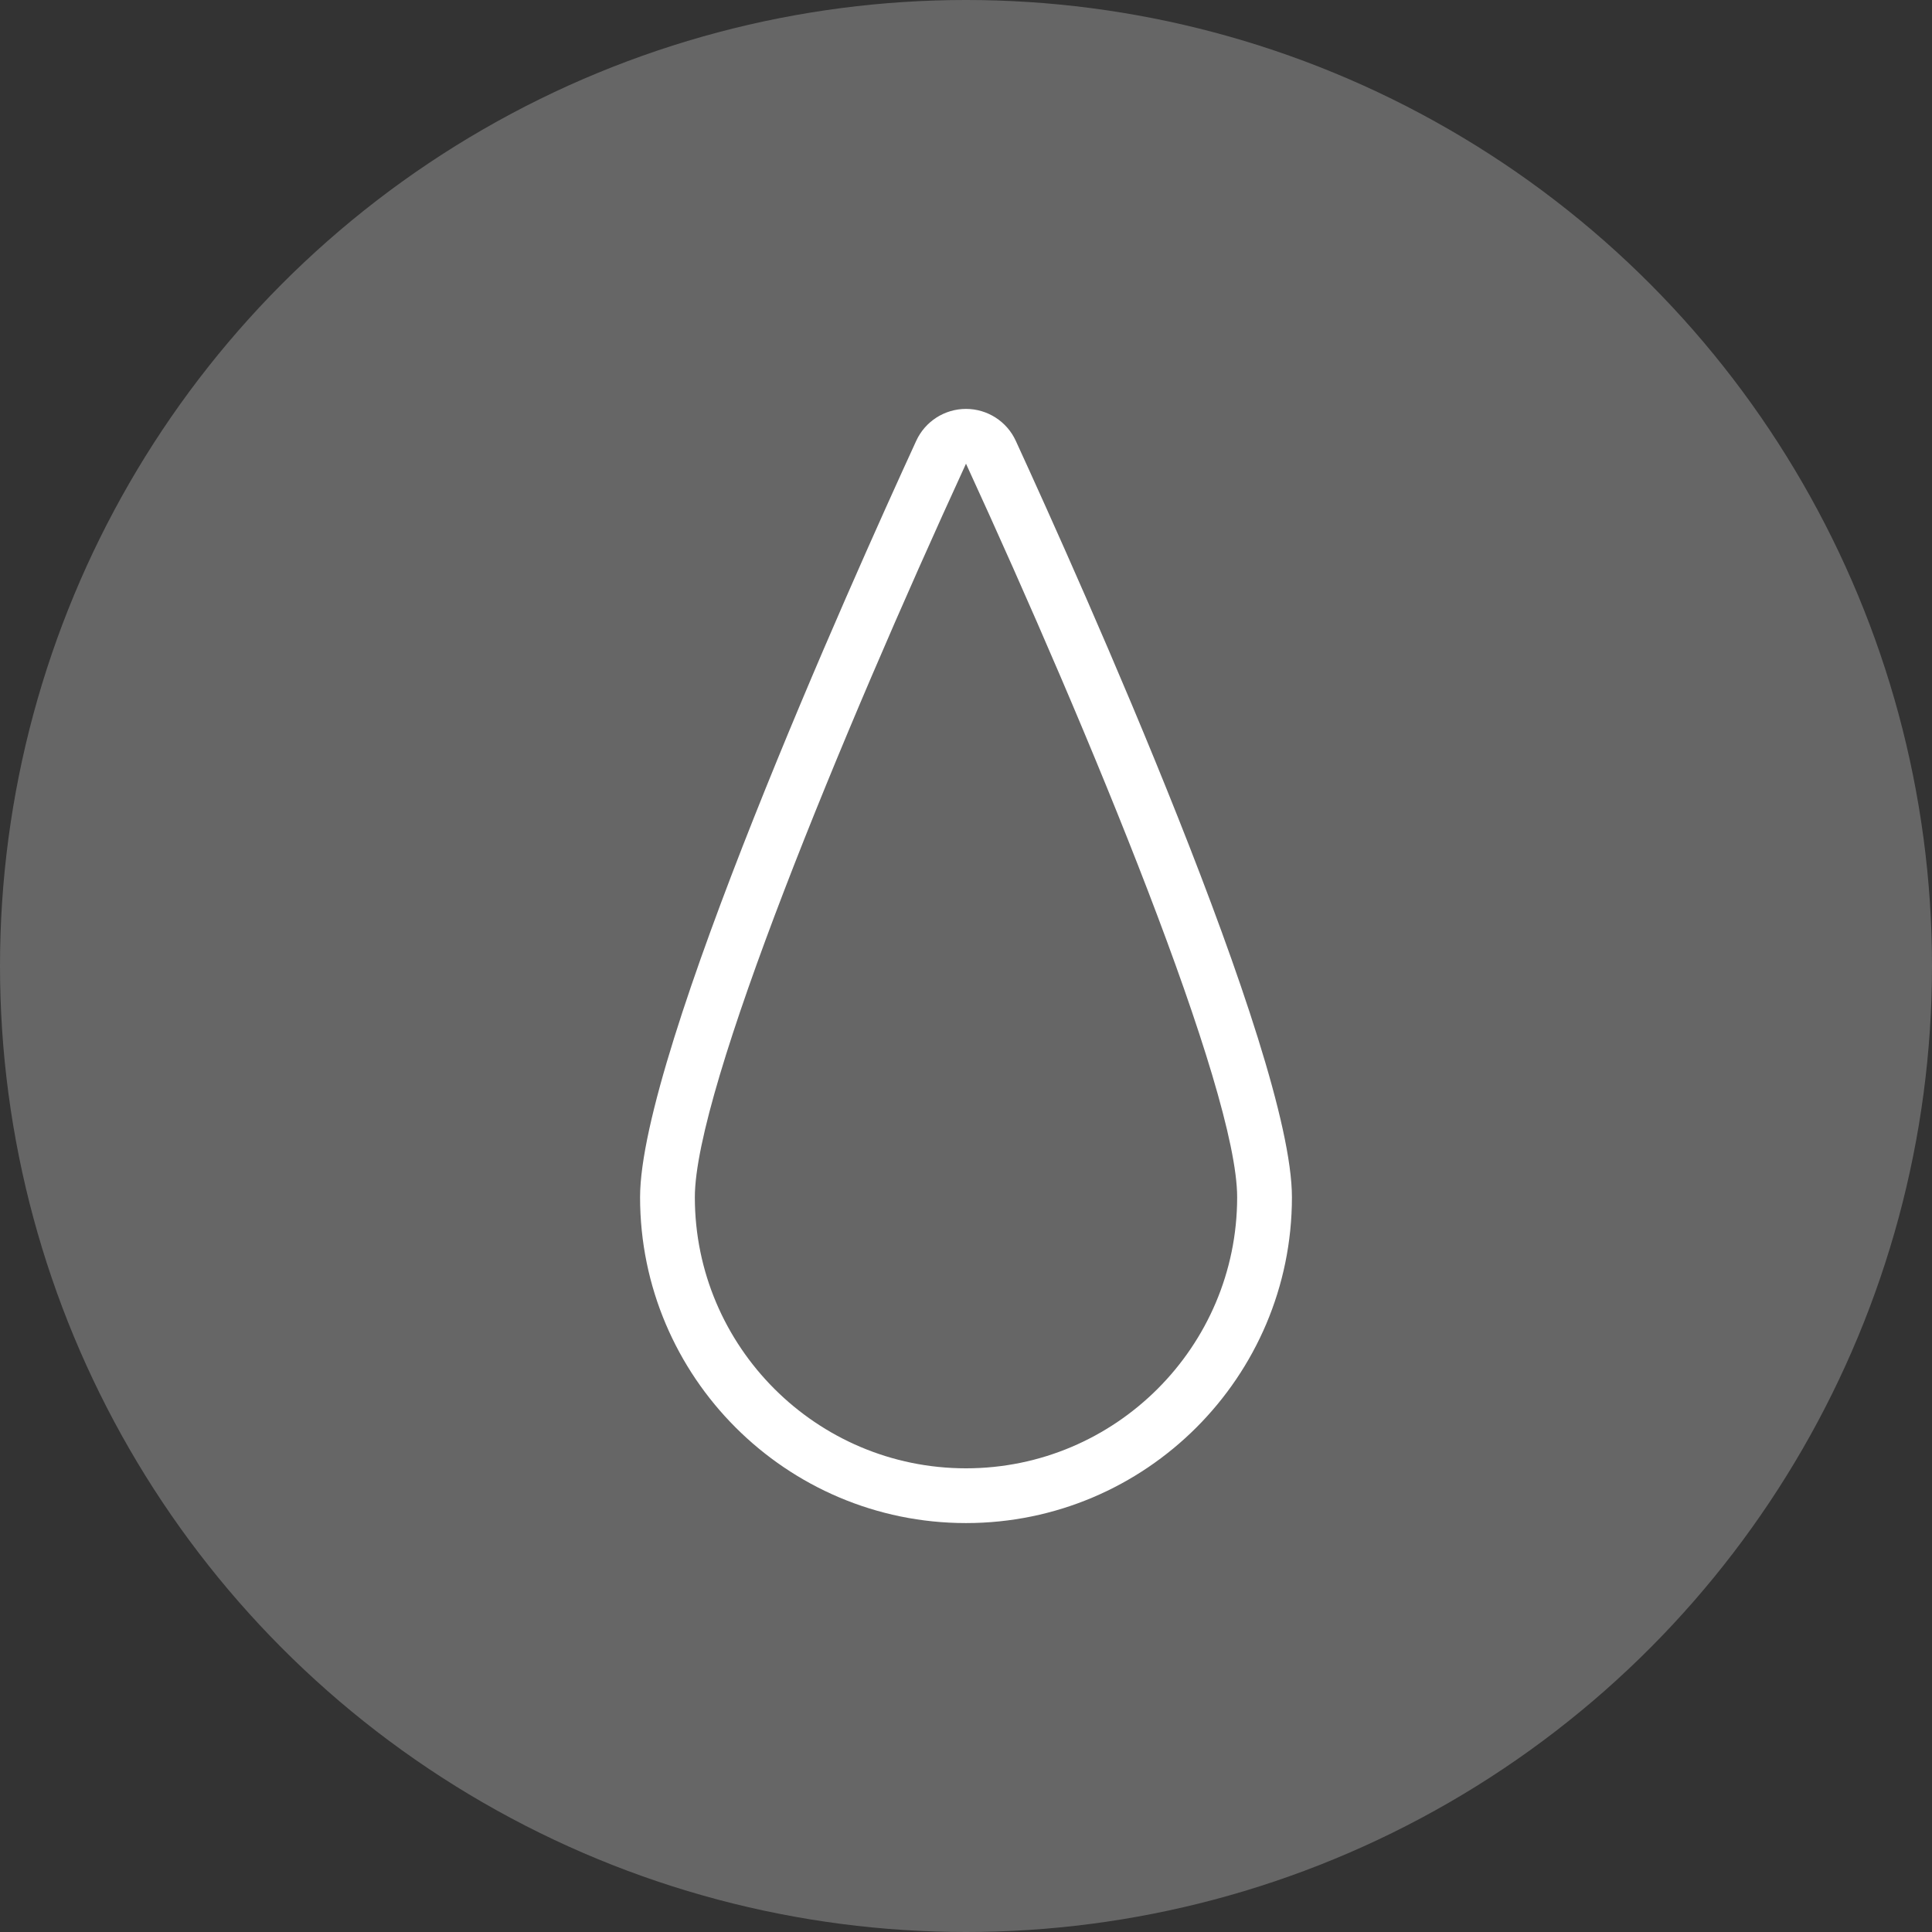 <?xml version="1.0" encoding="utf-8"?>
<!-- Generator: Adobe Illustrator 29.1.0, SVG Export Plug-In . SVG Version: 9.03 Build 55587)  -->
<svg version="1.1" id="Ebene_1" xmlns="http://www.w3.org/2000/svg" xmlns:xlink="http://www.w3.org/1999/xlink" x="0px" y="0px"
	 width="100px" height="100px" viewBox="0 0 100 100" style="enable-background:new 0 0 100 100;" xml:space="preserve">
<rect x="0" y="0" width="100" height="100" fill="#333333" stroke="none"/>
<style type="text/css">
	.st0{fill:#666666;}
	.st1{fill:#FFFFFF;}
</style>
<circle class="st0" cx="50" cy="50" r="50"/>
<g>
	<path class="st1" d="M50,24c6.401,13.932,14.035,32.381,14.035,37.968C64.035,69.705,57.737,76,50,76
		s-14.035-6.295-14.035-14.032C35.965,56.381,43.599,37.932,50,24 M50,21.165c-1.107,0-2.114,0.645-2.576,1.651
		c-3.353,7.298-14.294,31.691-14.294,39.151c0,9.3,7.568,16.867,16.87,16.867s16.87-7.566,16.87-16.867
		c0-7.46-10.941-31.853-14.294-39.151C52.114,21.81,51.107,21.165,50,21.165L50,21.165z"/>
</g>
</svg>
